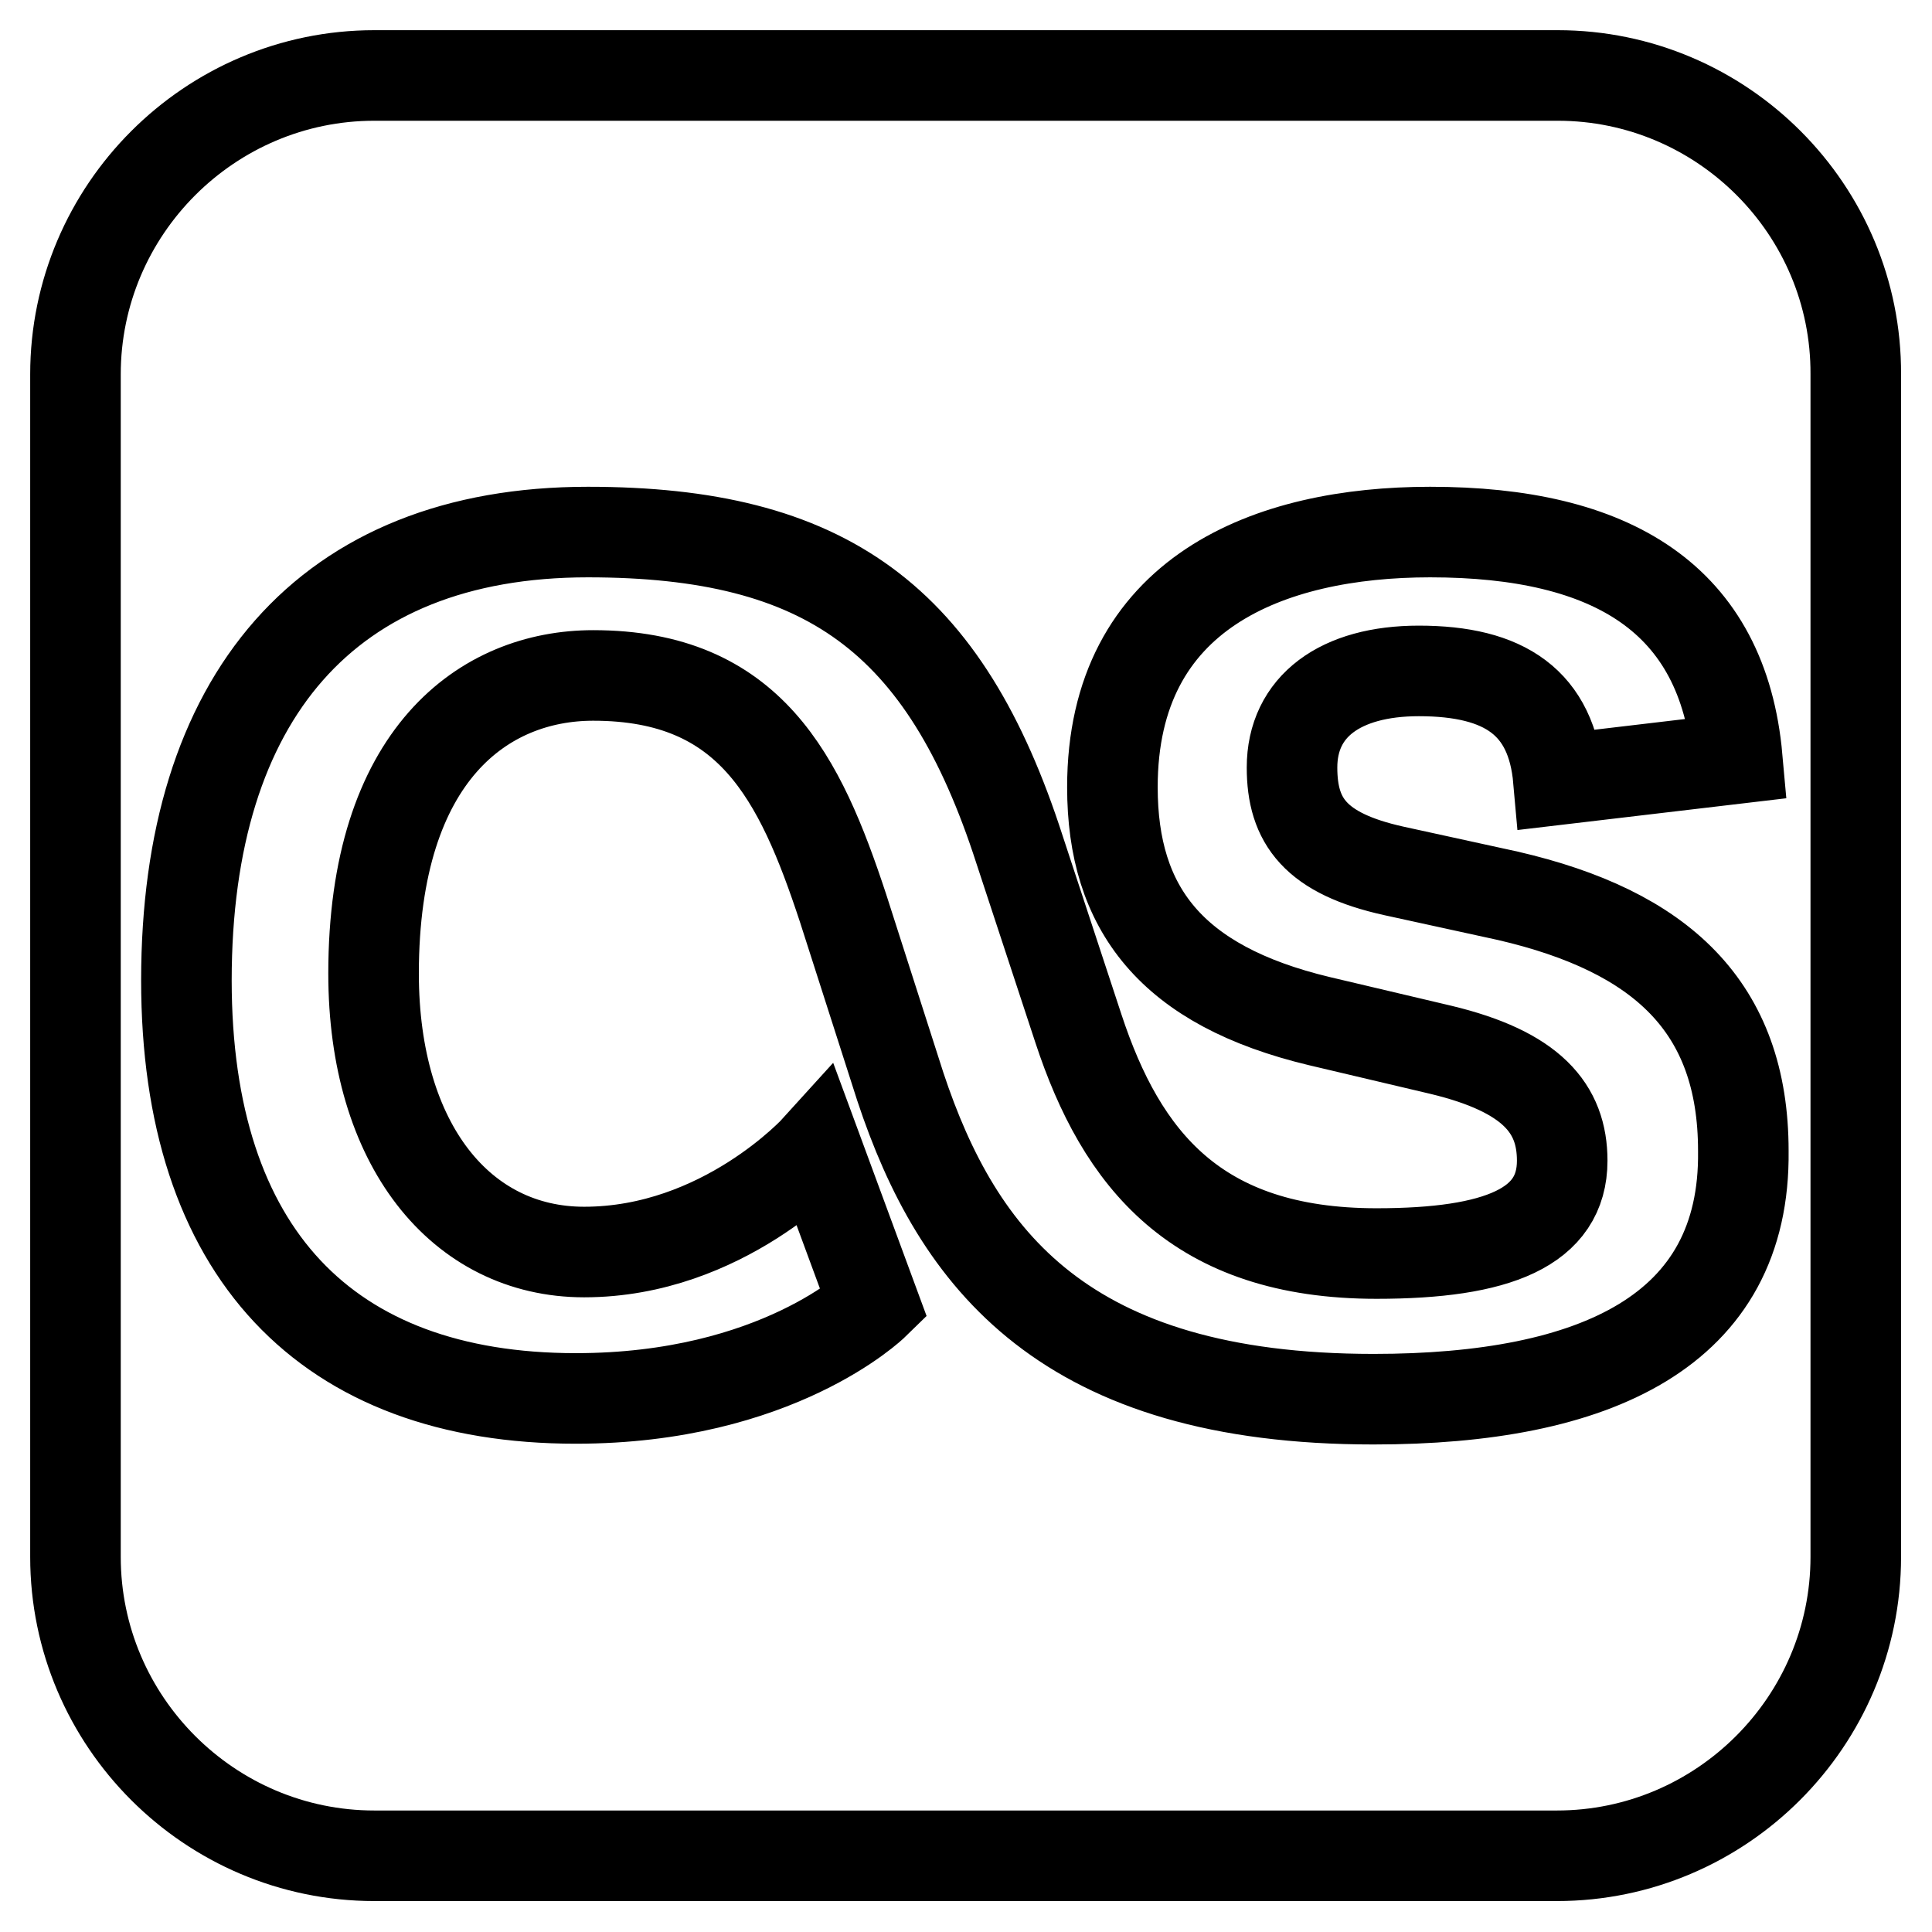 <?xml version="1.0" encoding="utf-8"?>
<!-- Svg Vector Icons : http://www.onlinewebfonts.com/icon -->
<!DOCTYPE svg PUBLIC "-//W3C//DTD SVG 1.1//EN" "http://www.w3.org/Graphics/SVG/1.1/DTD/svg11.dtd">
<svg version="1.1" xmlns="http://www.w3.org/2000/svg" xmlns:xlink="http://www.w3.org/1999/xlink" x="0px" y="0px" viewBox="0 0 256 256" enable-background="new 0 0 256 256" xml:space="preserve">
<g> <path stroke-width="12" fill-opacity="0" stroke="#000000"  d="M206.4,10H49.6C27.8,10,10,27.8,10,49.6v156.7c0,21.8,17.8,39.6,39.6,39.6h156.7 c21.8,0,39.6-17.8,39.6-39.6V49.6C246,27.8,228.2,10,206.4,10z M182,185.4c-40.9,0-55.1-18.5-62.7-41.4l-7.6-23.7 c-5.7-17.3-12.3-30.8-33.1-30.8c-14.4,0-29.1,10.4-29.1,39.5c0,22.7,11.6,36.9,27.9,36.9c18.4,0,30.8-13.7,30.8-13.7l7.6,20.6 c0,0-12.8,12.5-39.5,12.5c-33.1,0-51.6-19.4-51.6-55.4c0-37.4,18.5-59.4,53.2-59.4c31.5,0,47.3,11.4,57.2,42.1l7.8,23.7 c5.7,17.3,15.6,29.8,39.5,29.8c16.1,0,24.6-3.5,24.6-12.3c0-6.9-4-11.8-16.1-14.7l-16.1-3.8c-19.6-4.7-27.4-14.9-27.4-31 c0-25.8,20.8-33.8,42.1-33.8c24.1,0,38.8,8.8,40.7,30l-23.7,2.8c-0.9-10.2-7.1-14.4-18.5-14.4c-10.4,0-16.8,4.7-16.8,12.8 c0,7.1,3.1,11.4,13.5,13.7l15.1,3.3c20.3,4.7,31.2,14.7,31.2,33.8C231.3,176.4,211.4,185.4,182,185.4L182,185.4z"/></g>
</svg>